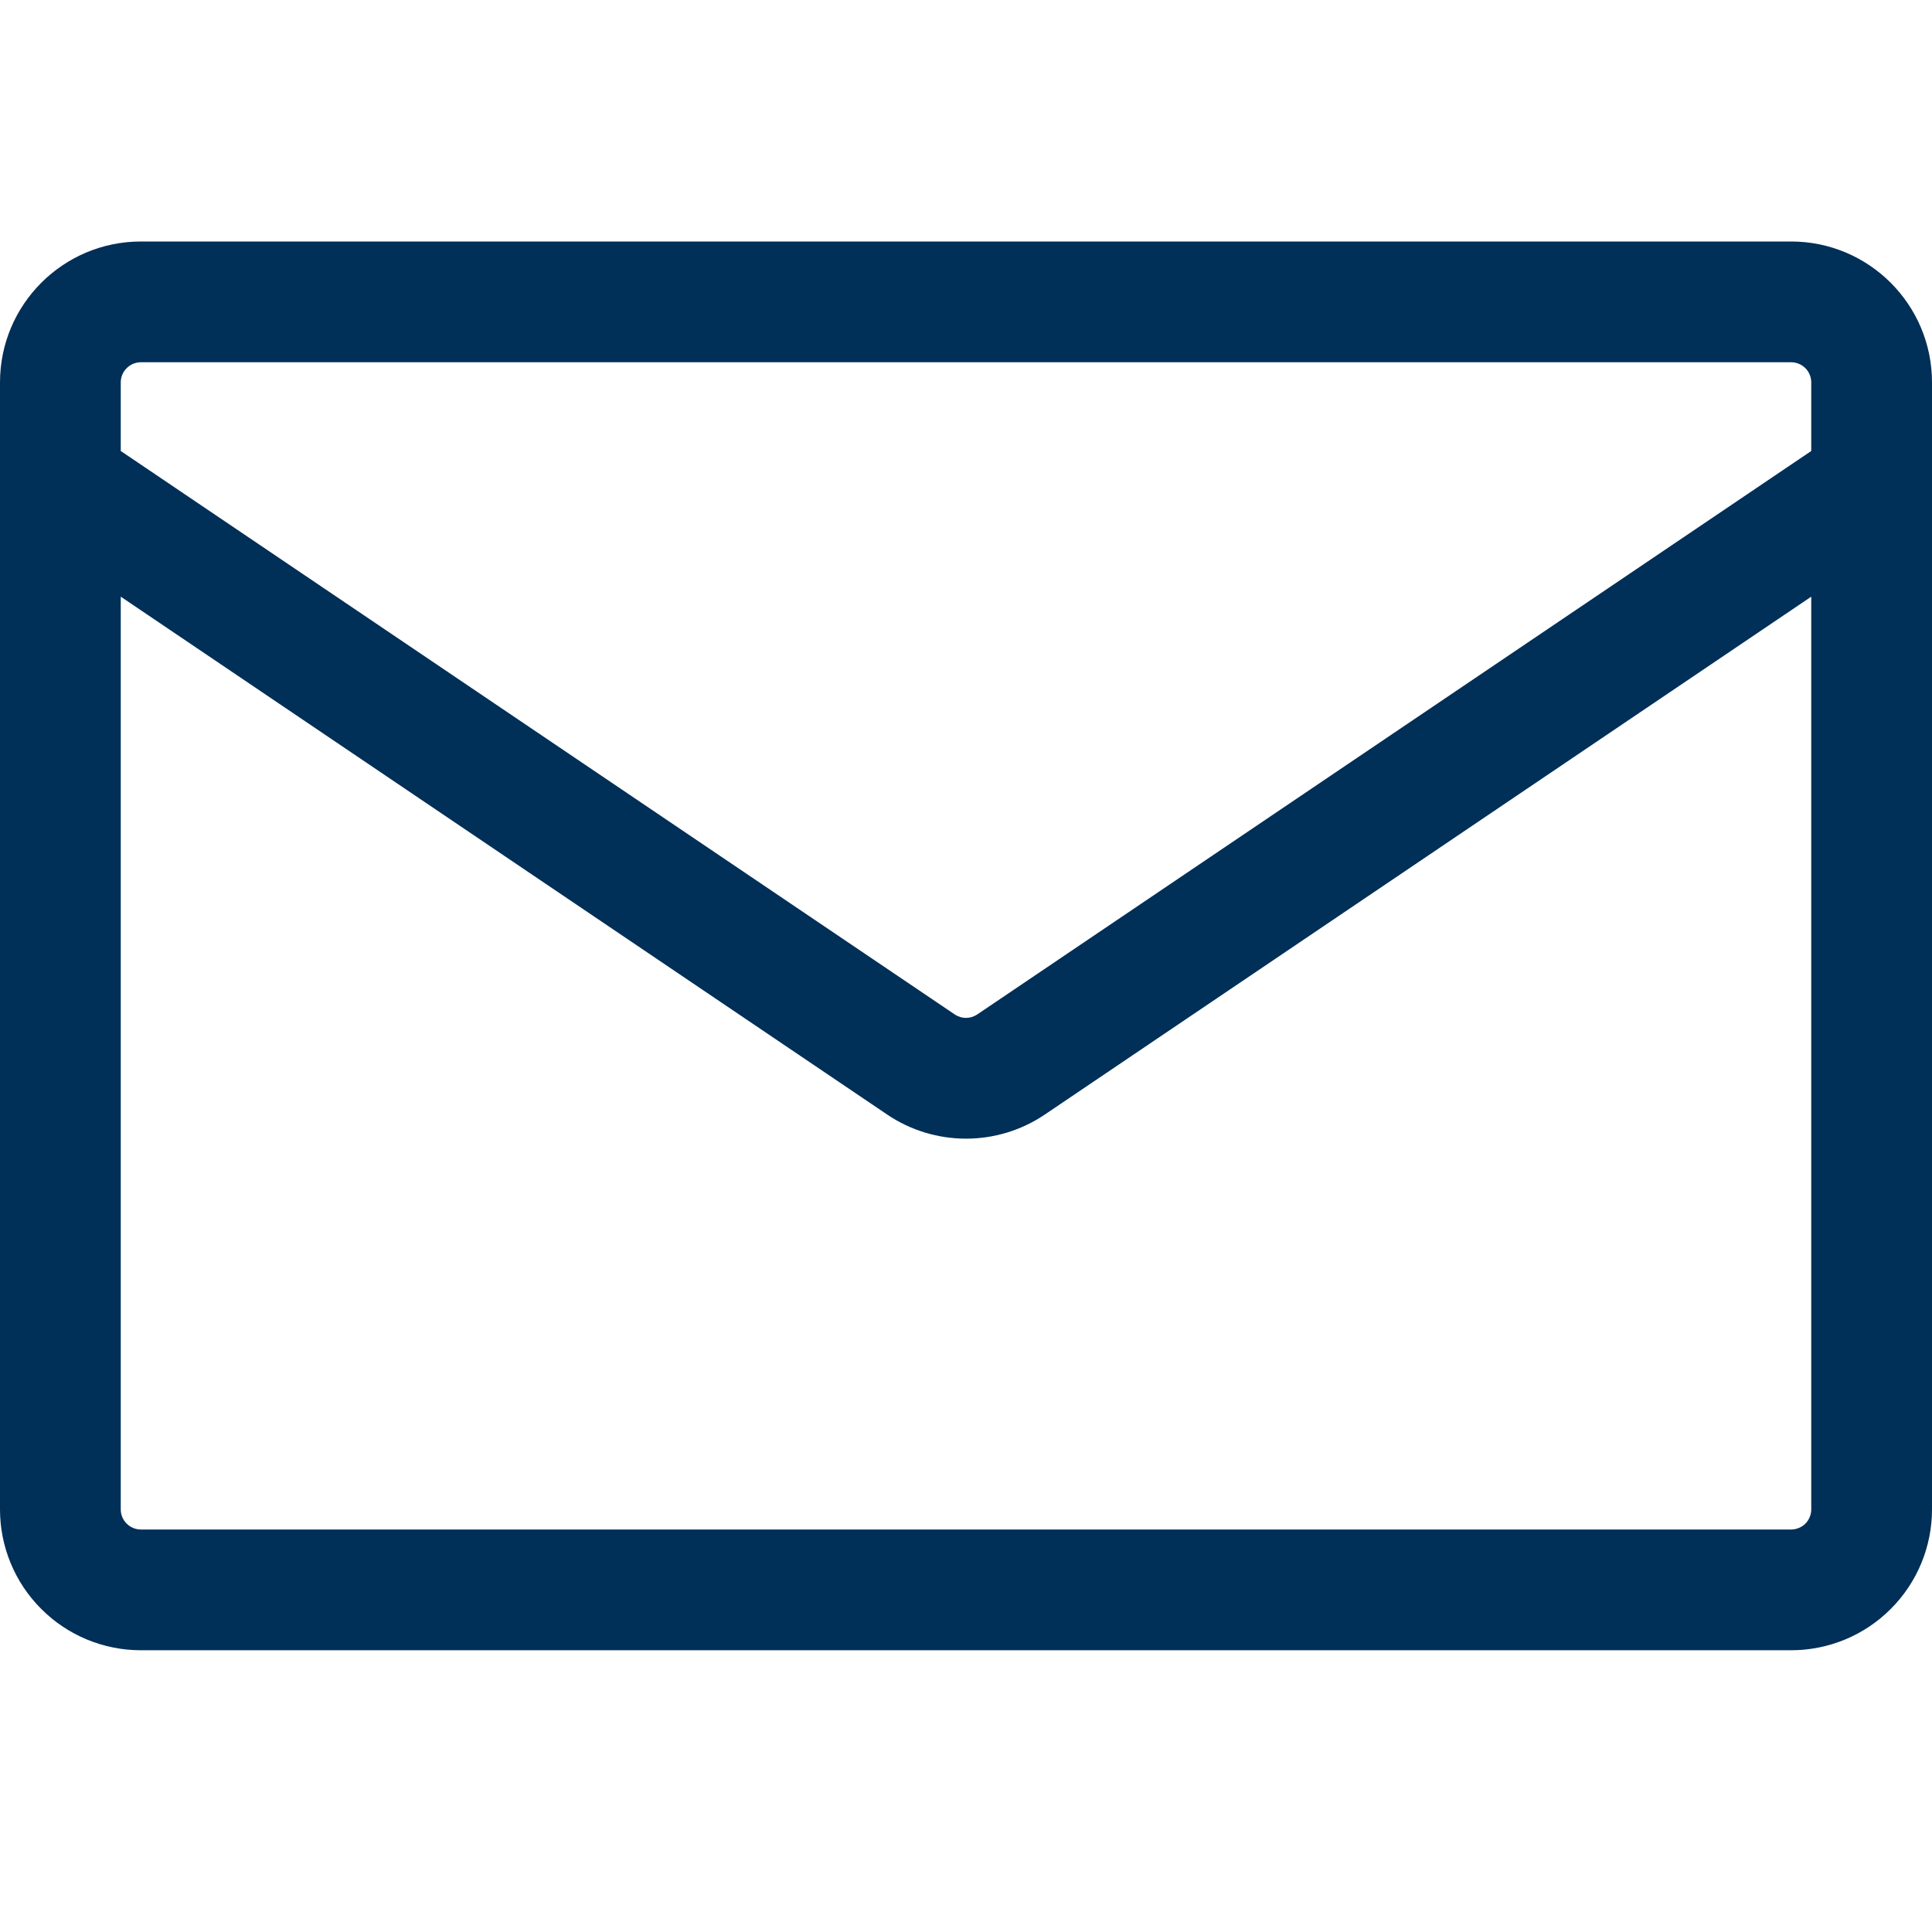 <?xml version="1.0" encoding="UTF-8"?> <svg xmlns="http://www.w3.org/2000/svg" width="30" height="30" viewBox="0 0 30 30" fill="none"> <path d="M2.188 3.75H27.812C29.02 3.75 30 4.73 30 5.938V23.438C30 24.018 29.77 24.574 29.359 24.984C28.949 25.395 28.393 25.625 27.812 25.625H2.188C1.607 25.625 1.051 25.395 0.641 24.984C0.23 24.574 0 24.018 0 23.438L0 5.938C0 4.73 0.98 3.75 2.188 3.75ZM1.875 9.265V23.438C1.875 23.61 2.015 23.75 2.188 23.75H27.812C27.895 23.75 27.975 23.717 28.034 23.659C28.092 23.6 28.125 23.52 28.125 23.438V9.265L16.225 17.306C15.485 17.806 14.515 17.806 13.775 17.306L1.875 9.265ZM1.875 5.938V7.003L14.825 15.752C14.877 15.787 14.938 15.806 15 15.806C15.062 15.806 15.123 15.787 15.175 15.752L28.125 7.003V5.938C28.125 5.855 28.092 5.775 28.034 5.717C27.975 5.658 27.895 5.625 27.812 5.625H2.188C2.105 5.625 2.025 5.658 1.967 5.717C1.908 5.775 1.875 5.855 1.875 5.938Z" fill="#002F57"></path> </svg> 